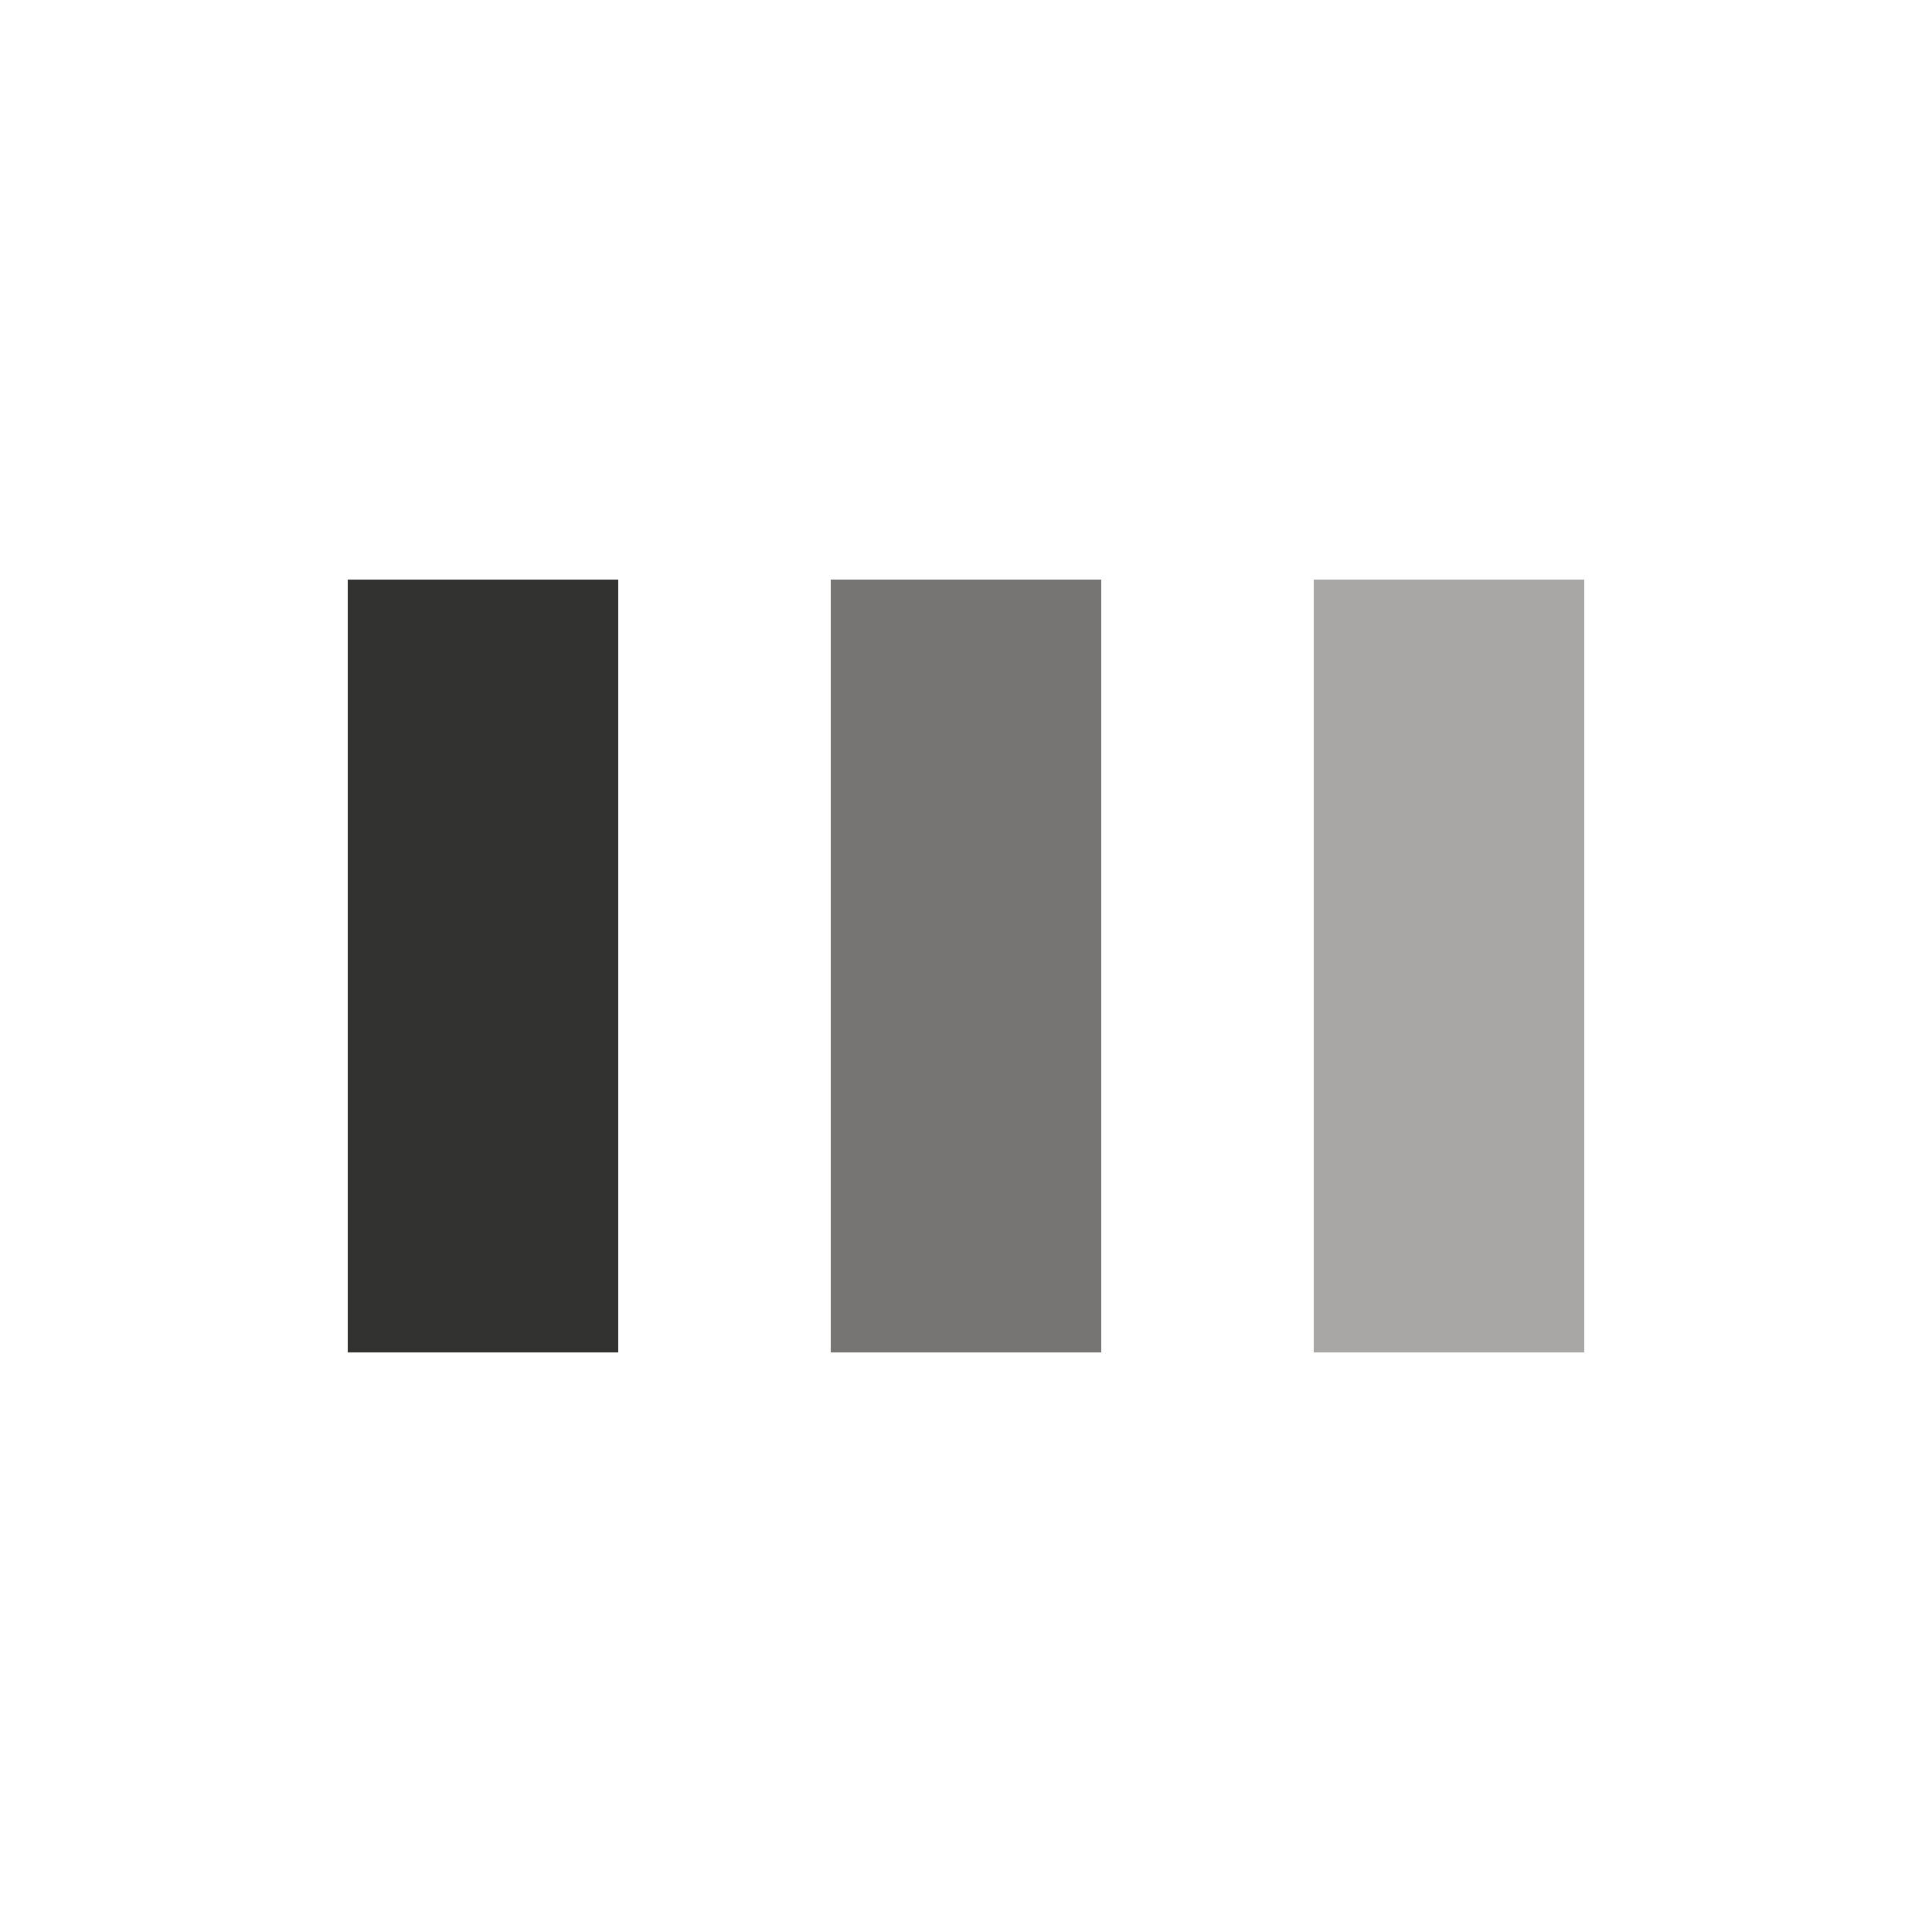 <?xml version="1.0" encoding="utf-8"?>
<svg xmlns="http://www.w3.org/2000/svg" xmlns:xlink="http://www.w3.org/1999/xlink" style="margin: auto; background: none; display: block; shape-rendering: auto;" width="200px" height="200px" viewBox="0 0 100 100" preserveAspectRatio="xMidYMid">
<rect x="18" y="30" width="14" height="40" fill="#323231">
  <animate attributeName="y" repeatCount="indefinite" dur="1.075s" calcMode="spline" keyTimes="0;0.5;1" values="20;30;30" keySplines="0 0.5 0.5 1;0 0.5 0.5 1" begin="-0.215s"></animate>
  <animate attributeName="height" repeatCount="indefinite" dur="1.075s" calcMode="spline" keyTimes="0;0.5;1" values="60;40;40" keySplines="0 0.5 0.5 1;0 0.5 0.5 1" begin="-0.215s"></animate>
</rect>
<rect x="43" y="30" width="14" height="40" fill="#777474">
  <animate attributeName="y" repeatCount="indefinite" dur="1.075s" calcMode="spline" keyTimes="0;0.5;1" values="22.5;30;30" keySplines="0 0.5 0.5 1;0 0.5 0.5 1" begin="-0.108s"></animate>
  <animate attributeName="height" repeatCount="indefinite" dur="1.075s" calcMode="spline" keyTimes="0;0.5;1" values="55;40;40" keySplines="0 0.5 0.5 1;0 0.5 0.5 1" begin="-0.108s"></animate>
</rect>
<rect x="68" y="30" width="14" height="40" fill="#a9a6a6">
  <animate attributeName="y" repeatCount="indefinite" dur="1.075s" calcMode="spline" keyTimes="0;0.5;1" values="22.5;30;30" keySplines="0 0.5 0.5 1;0 0.5 0.5 1"></animate>
  <animate attributeName="height" repeatCount="indefinite" dur="1.075s" calcMode="spline" keyTimes="0;0.5;1" values="55;40;40" keySplines="0 0.5 0.5 1;0 0.5 0.5 1"></animate>
</rect>
<!-- [ldio] generated by https://loading.io/ --></svg>